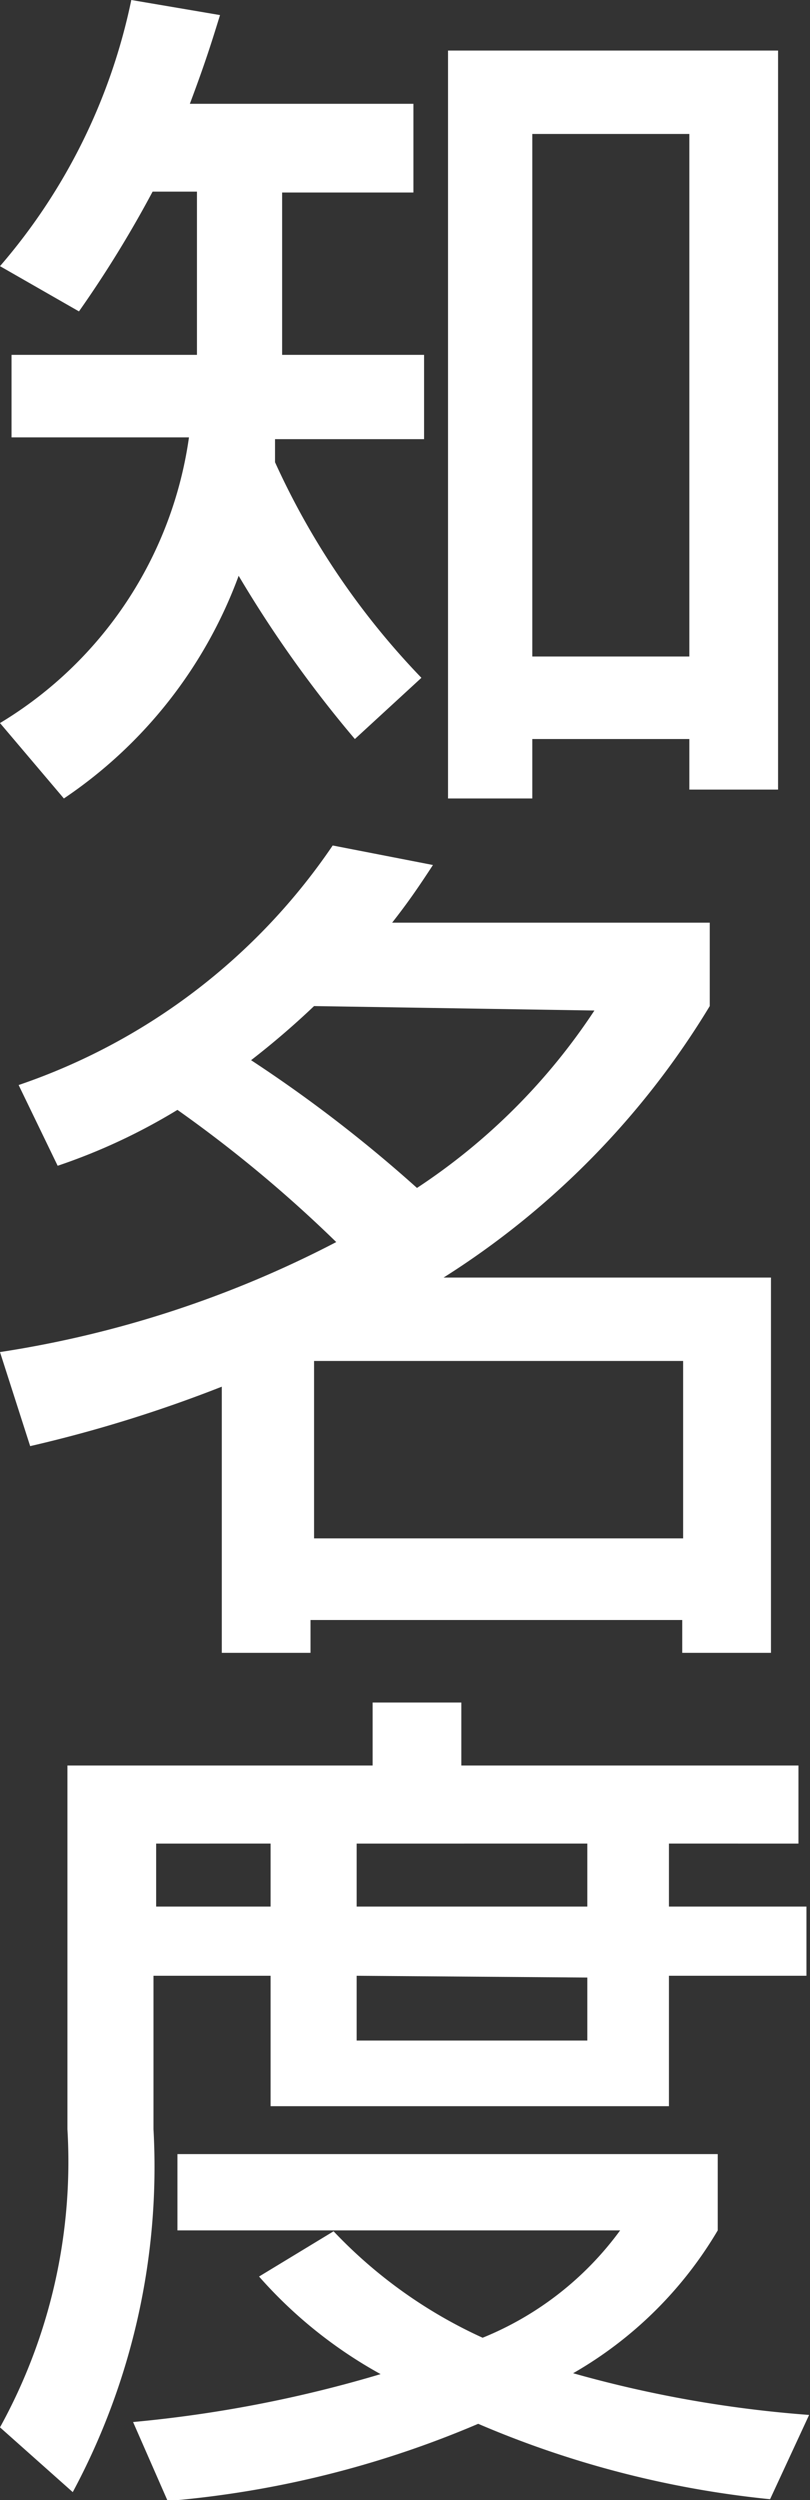 <svg xmlns="http://www.w3.org/2000/svg" viewBox="0 0 9.13 28.18"><rect x="0" y="0" width="9.13" height="28.18" fill="#333333" stroke="none"/><defs><style>.cls-1{fill:#fff;}</style></defs><title>
popularity</title><g id="レイヤー_2" data-name="レイヤー 2"><g id="レイヤー_2-2" data-name="レイヤー 2"><path class="cls-1" d="M4,8.33A13.46,13.46,0,0,1,2.69,6.49,5.18,5.18,0,0,1,.72,9L0,8.15A4.49,4.49,0,0,0,2.13,4.93h-2V4H2.22V2.16h-.5A12.85,12.85,0,0,1,.89,3.51L0,3A6.65,6.65,0,0,0,1.48,0l1,.17c-.09.29-.16.52-.34,1H4.66v1H3.18V4H4.78v.95H3.1c0,.08,0,.1,0,.26A8.66,8.66,0,0,0,4.75,7.64ZM8.77.57V8.9h-1V8.33H6V9H5.05V.57ZM6,1.51V7.4H7.77V1.51Z"/><path class="cls-1" d="M.21,12.23a7,7,0,0,0,3.54-2.7l1.13.22c-.17.26-.28.42-.46.65H8v.94A9.33,9.33,0,0,1,5,14.4H8.69v4.23h-1v-.37H3.5v.37h-1v-3a15.25,15.25,0,0,1-2.16.67L0,15.24A12.18,12.18,0,0,0,3.79,14,14.81,14.81,0,0,0,2,12.51a6.7,6.7,0,0,1-1.35.63Zm3.33-.89a9.21,9.21,0,0,1-.71.61A15.64,15.64,0,0,1,4.7,13.39a7,7,0,0,0,2-2Zm0,4v2H7.7v-2Z"/><path class="cls-1" d="M.76,19.9H4.2v-.71h1v.71H9v.88H7.54v.71H9.09v.78H7.54v1.47H3.05V22.27H1.73V24a7.75,7.75,0,0,1-.91,4.09L0,27.36A6.2,6.2,0,0,0,.76,24Zm3,5.25a5.38,5.38,0,0,0,1.68,1.2,3.59,3.59,0,0,0,1.55-1.21H2v-.86H8.09v.86a4.48,4.48,0,0,1-1.63,1.61,13.41,13.41,0,0,0,2.66.47l-.44.95a11.17,11.17,0,0,1-3.29-.85,11.3,11.3,0,0,1-3.5.87l-.39-.89a14.33,14.33,0,0,0,2.79-.54,5.11,5.11,0,0,1-1.37-1.1Zm-2-4.37v.71H3.05v-.71Zm2.26,0v.71H6.62v-.71Zm0,1.49V23H6.62v-.71Z"/></g></g></svg>